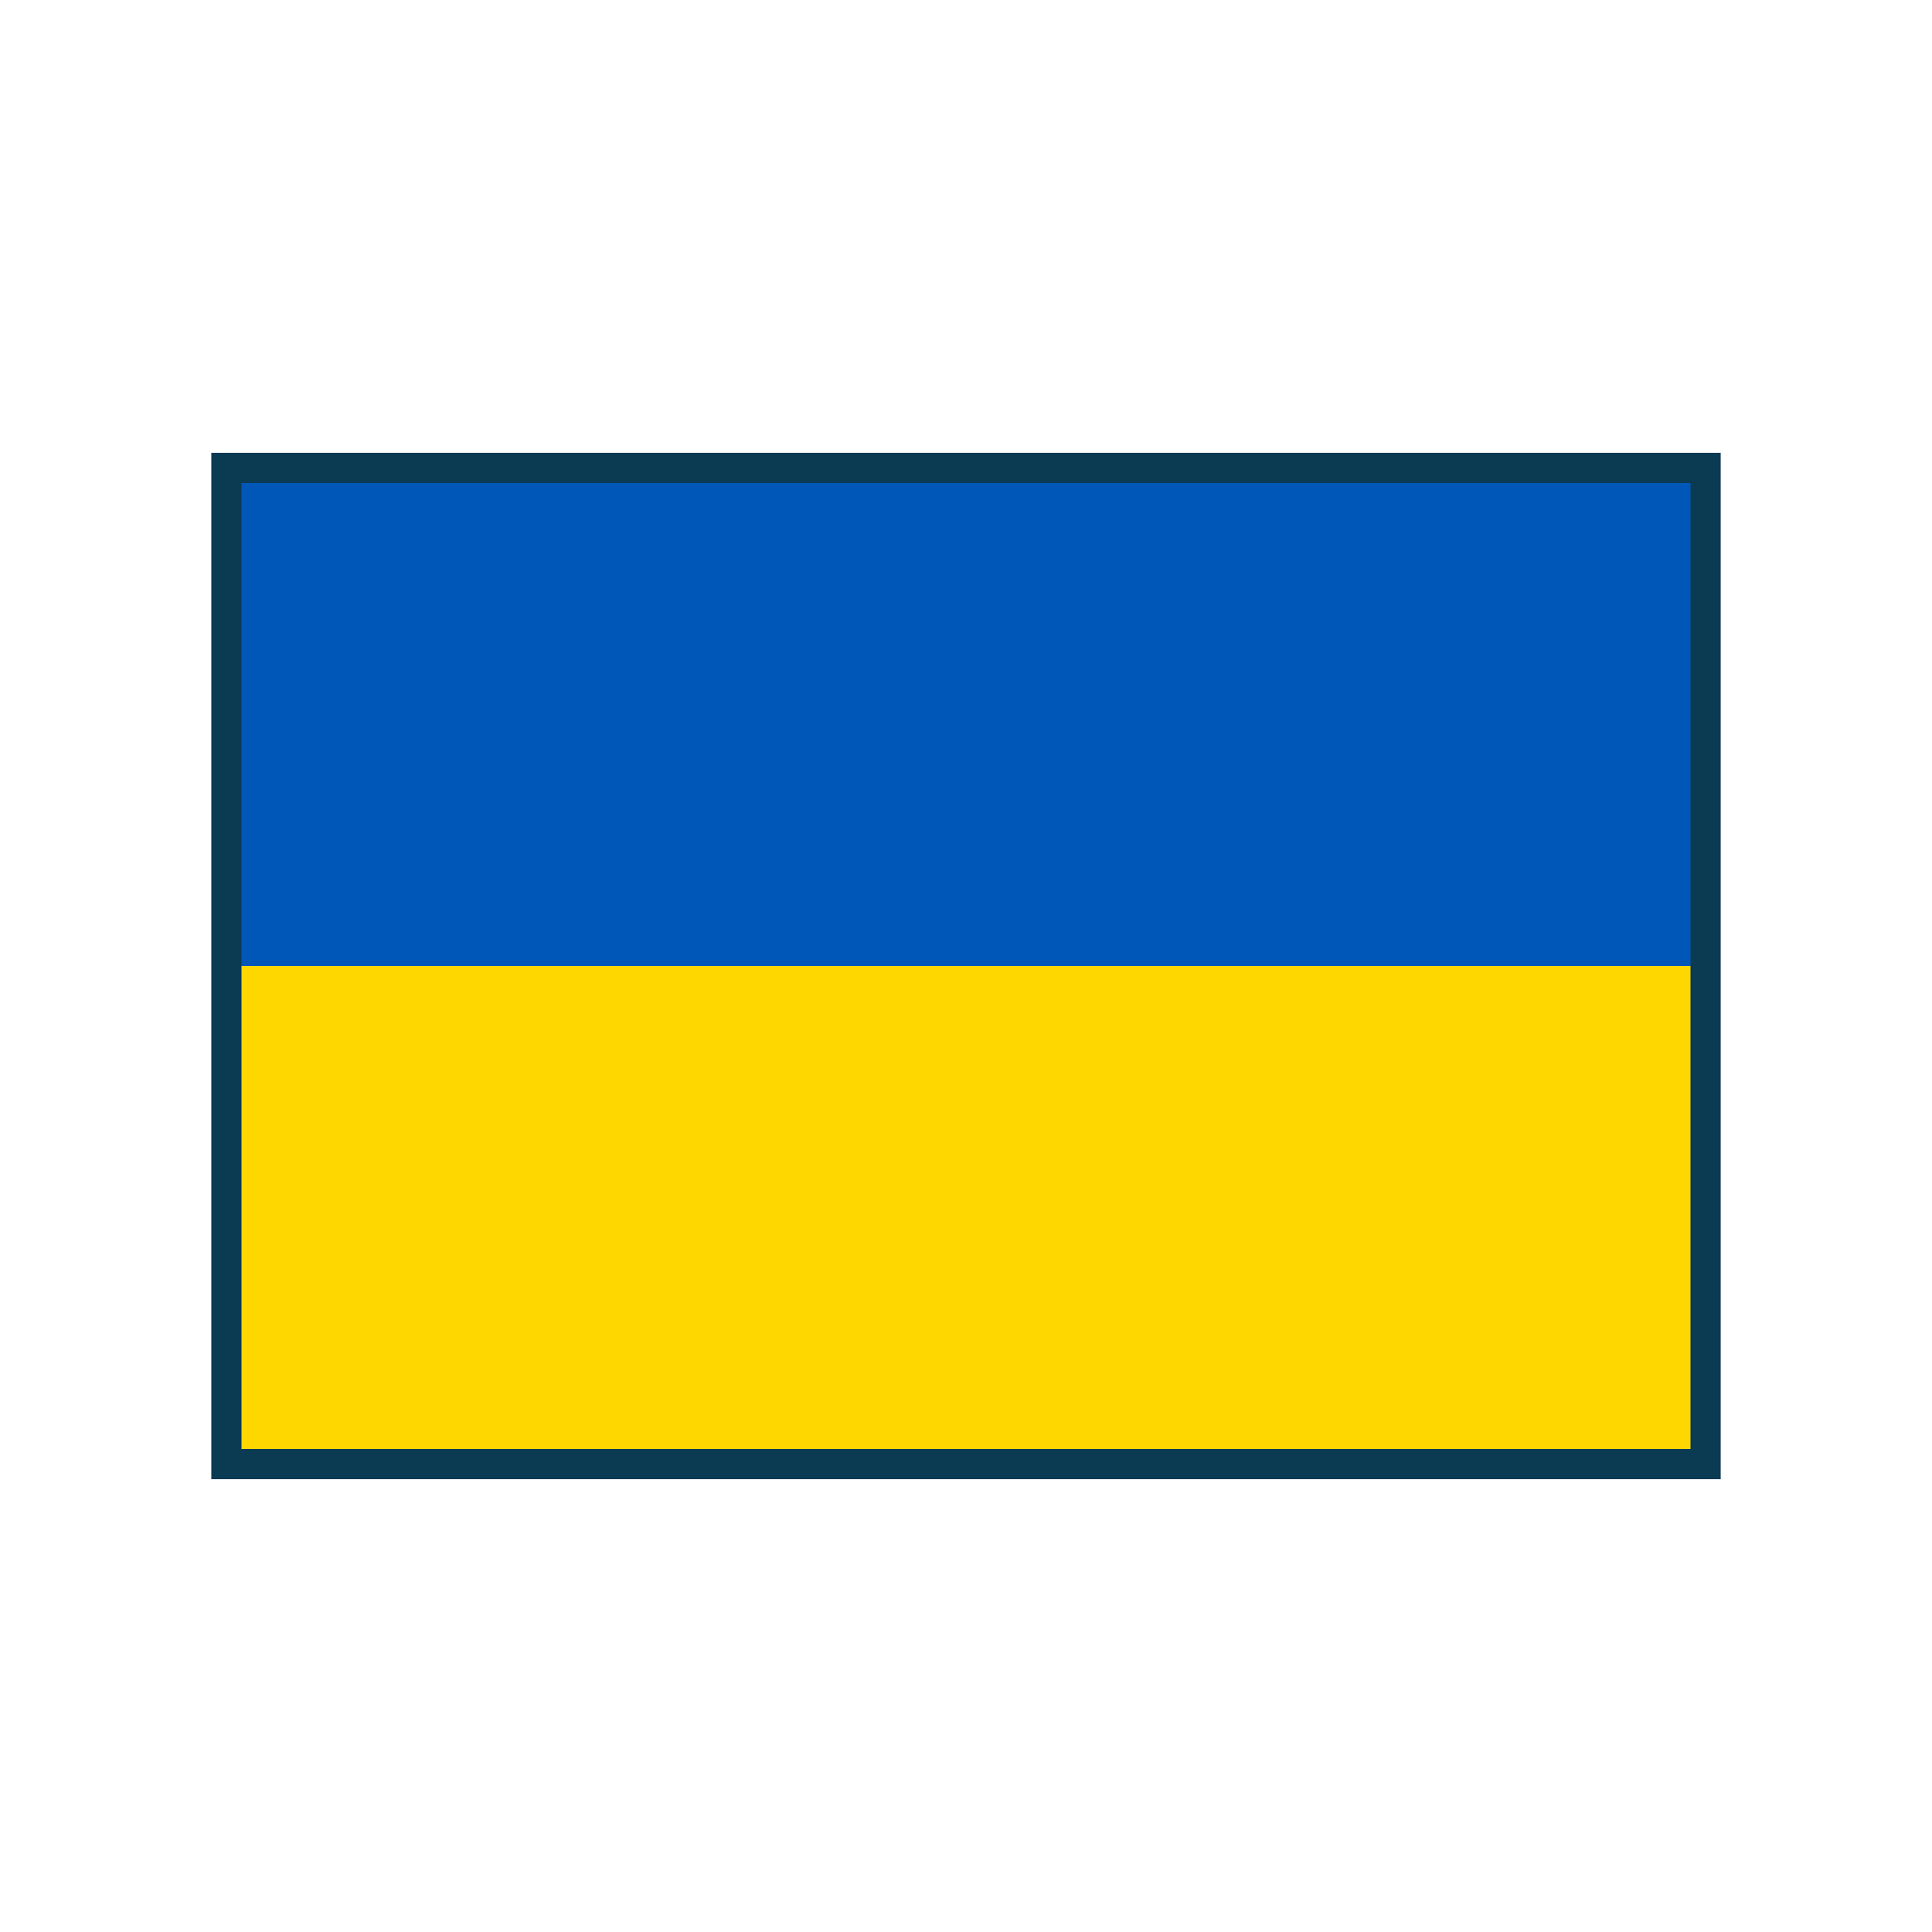 <?xml version="1.0" encoding="UTF-8"?>
<svg xmlns="http://www.w3.org/2000/svg" width="32" height="32" viewBox="0 0 32 32"><rect x="4" y="8" width="24" height="16" fill="none" stroke="#0B3A53"/><rect x="4" y="8" width="24" height="8" fill="#0057B7"/><rect x="4" y="16" width="24" height="8" fill="#FFD700"/></svg>